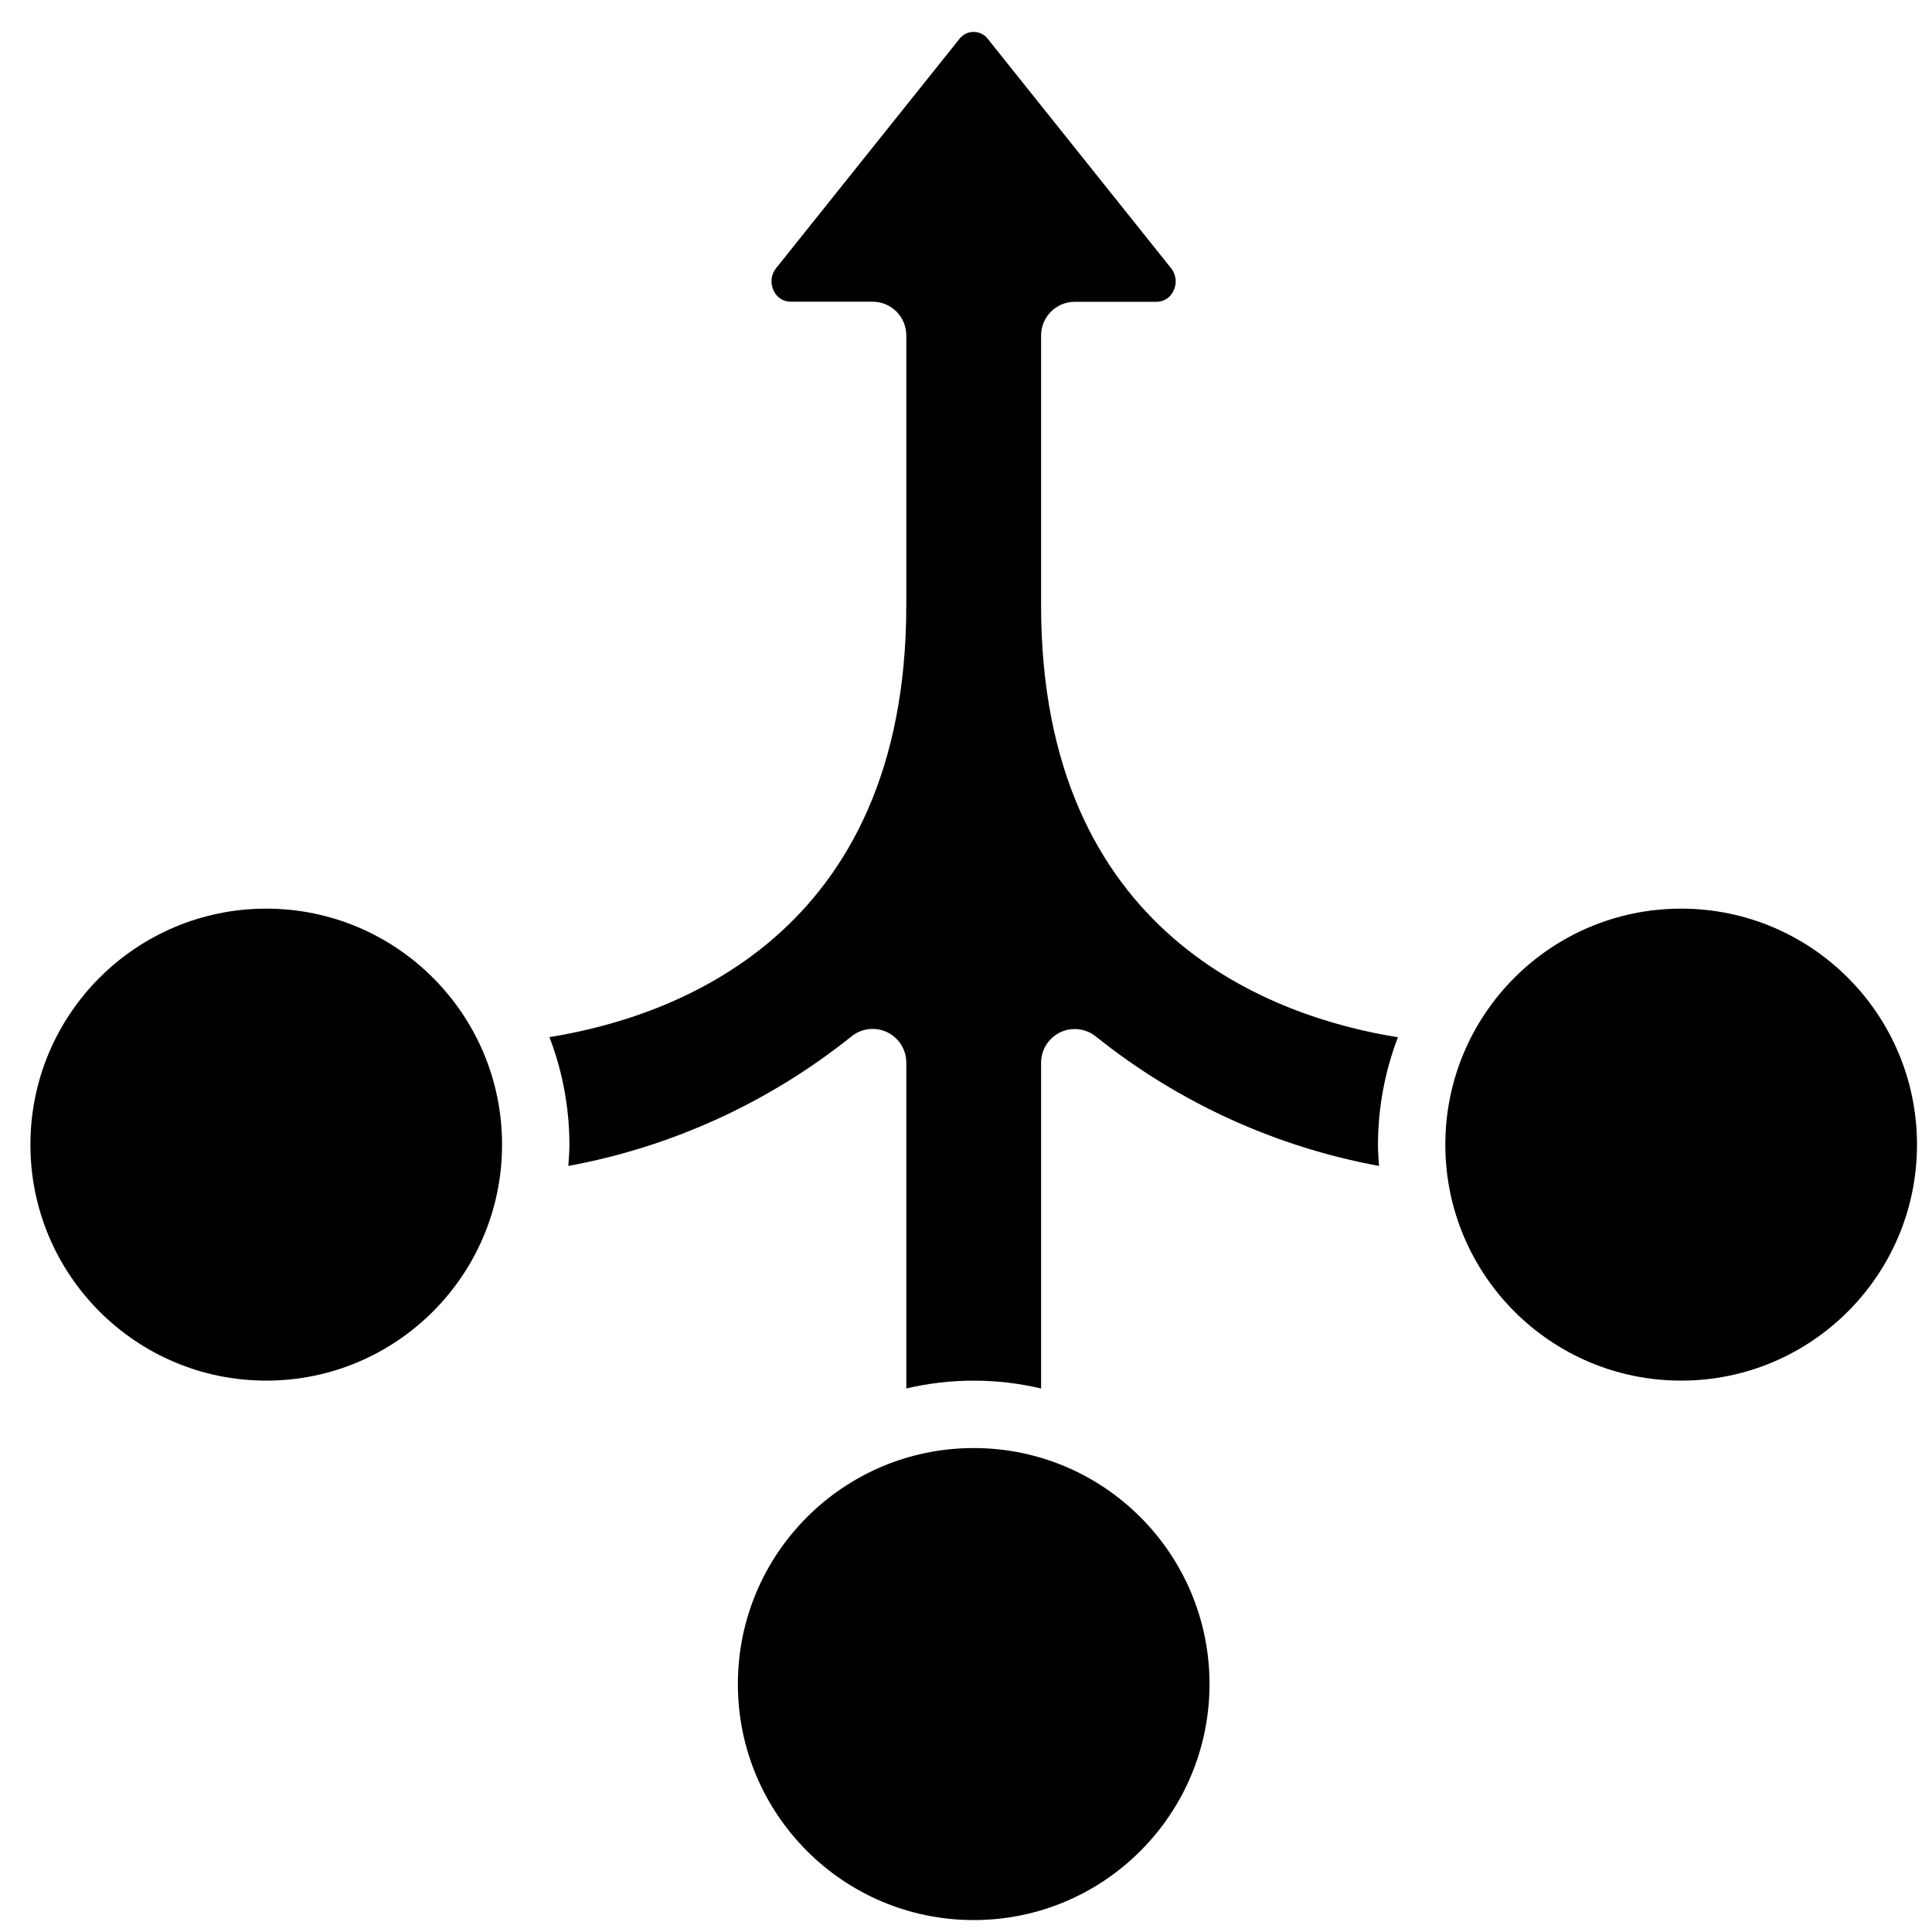 <svg 
 xmlns="http://www.w3.org/2000/svg"
 xmlns:xlink="http://www.w3.org/1999/xlink"
 width="51px" height="51px">
<path fill-rule="evenodd"  fill="rgb(0, 0, 0)"
 d="M44.378,36.445 C40.940,36.445 38.153,33.656 38.153,30.216 C38.153,26.775 40.940,23.986 44.378,23.986 C47.816,23.986 50.604,26.775 50.604,30.216 C50.604,33.656 47.816,36.445 44.378,36.445 ZM36.902,27.381 C36.555,28.286 36.377,29.247 36.375,30.216 C36.375,30.405 36.390,30.591 36.403,30.778 C33.673,30.276 31.109,29.105 28.941,27.371 C28.781,27.237 28.580,27.164 28.371,27.164 C27.880,27.163 27.482,27.562 27.482,28.053 L27.482,36.652 C26.312,36.377 25.094,36.377 23.924,36.652 L23.924,28.053 C23.925,27.844 23.852,27.641 23.718,27.480 C23.403,27.103 22.842,27.053 22.465,27.368 C20.297,29.103 17.733,30.275 15.003,30.778 C15.016,30.592 15.031,30.405 15.031,30.216 C15.030,29.245 14.851,28.284 14.504,27.377 C17.777,26.853 23.924,24.703 23.924,15.974 L23.924,8.854 C23.924,8.362 23.526,7.964 23.035,7.964 L20.869,7.964 C20.676,7.964 20.501,7.850 20.424,7.674 C20.328,7.484 20.350,7.255 20.481,7.087 L25.320,1.035 C25.348,0.997 25.382,0.963 25.420,0.935 C25.631,0.780 25.927,0.825 26.082,1.035 L30.919,7.087 C31.050,7.256 31.073,7.485 30.977,7.676 C30.899,7.853 30.725,7.967 30.532,7.967 L28.371,7.967 C27.880,7.967 27.482,8.365 27.482,8.857 L27.482,15.976 C27.482,24.707 33.629,26.857 36.902,27.381 ZM7.028,36.445 C3.590,36.445 0.803,33.656 0.803,30.216 C0.803,26.775 3.590,23.986 7.028,23.986 C10.466,23.986 13.253,26.775 13.253,30.216 C13.253,33.656 10.466,36.445 7.028,36.445 ZM25.703,38.225 C29.141,38.225 31.928,41.015 31.928,44.455 C31.928,47.896 29.141,50.685 25.703,50.685 C22.265,50.685 19.478,47.896 19.478,44.455 C19.478,41.015 22.265,38.225 25.703,38.225 Z"/>
</svg>